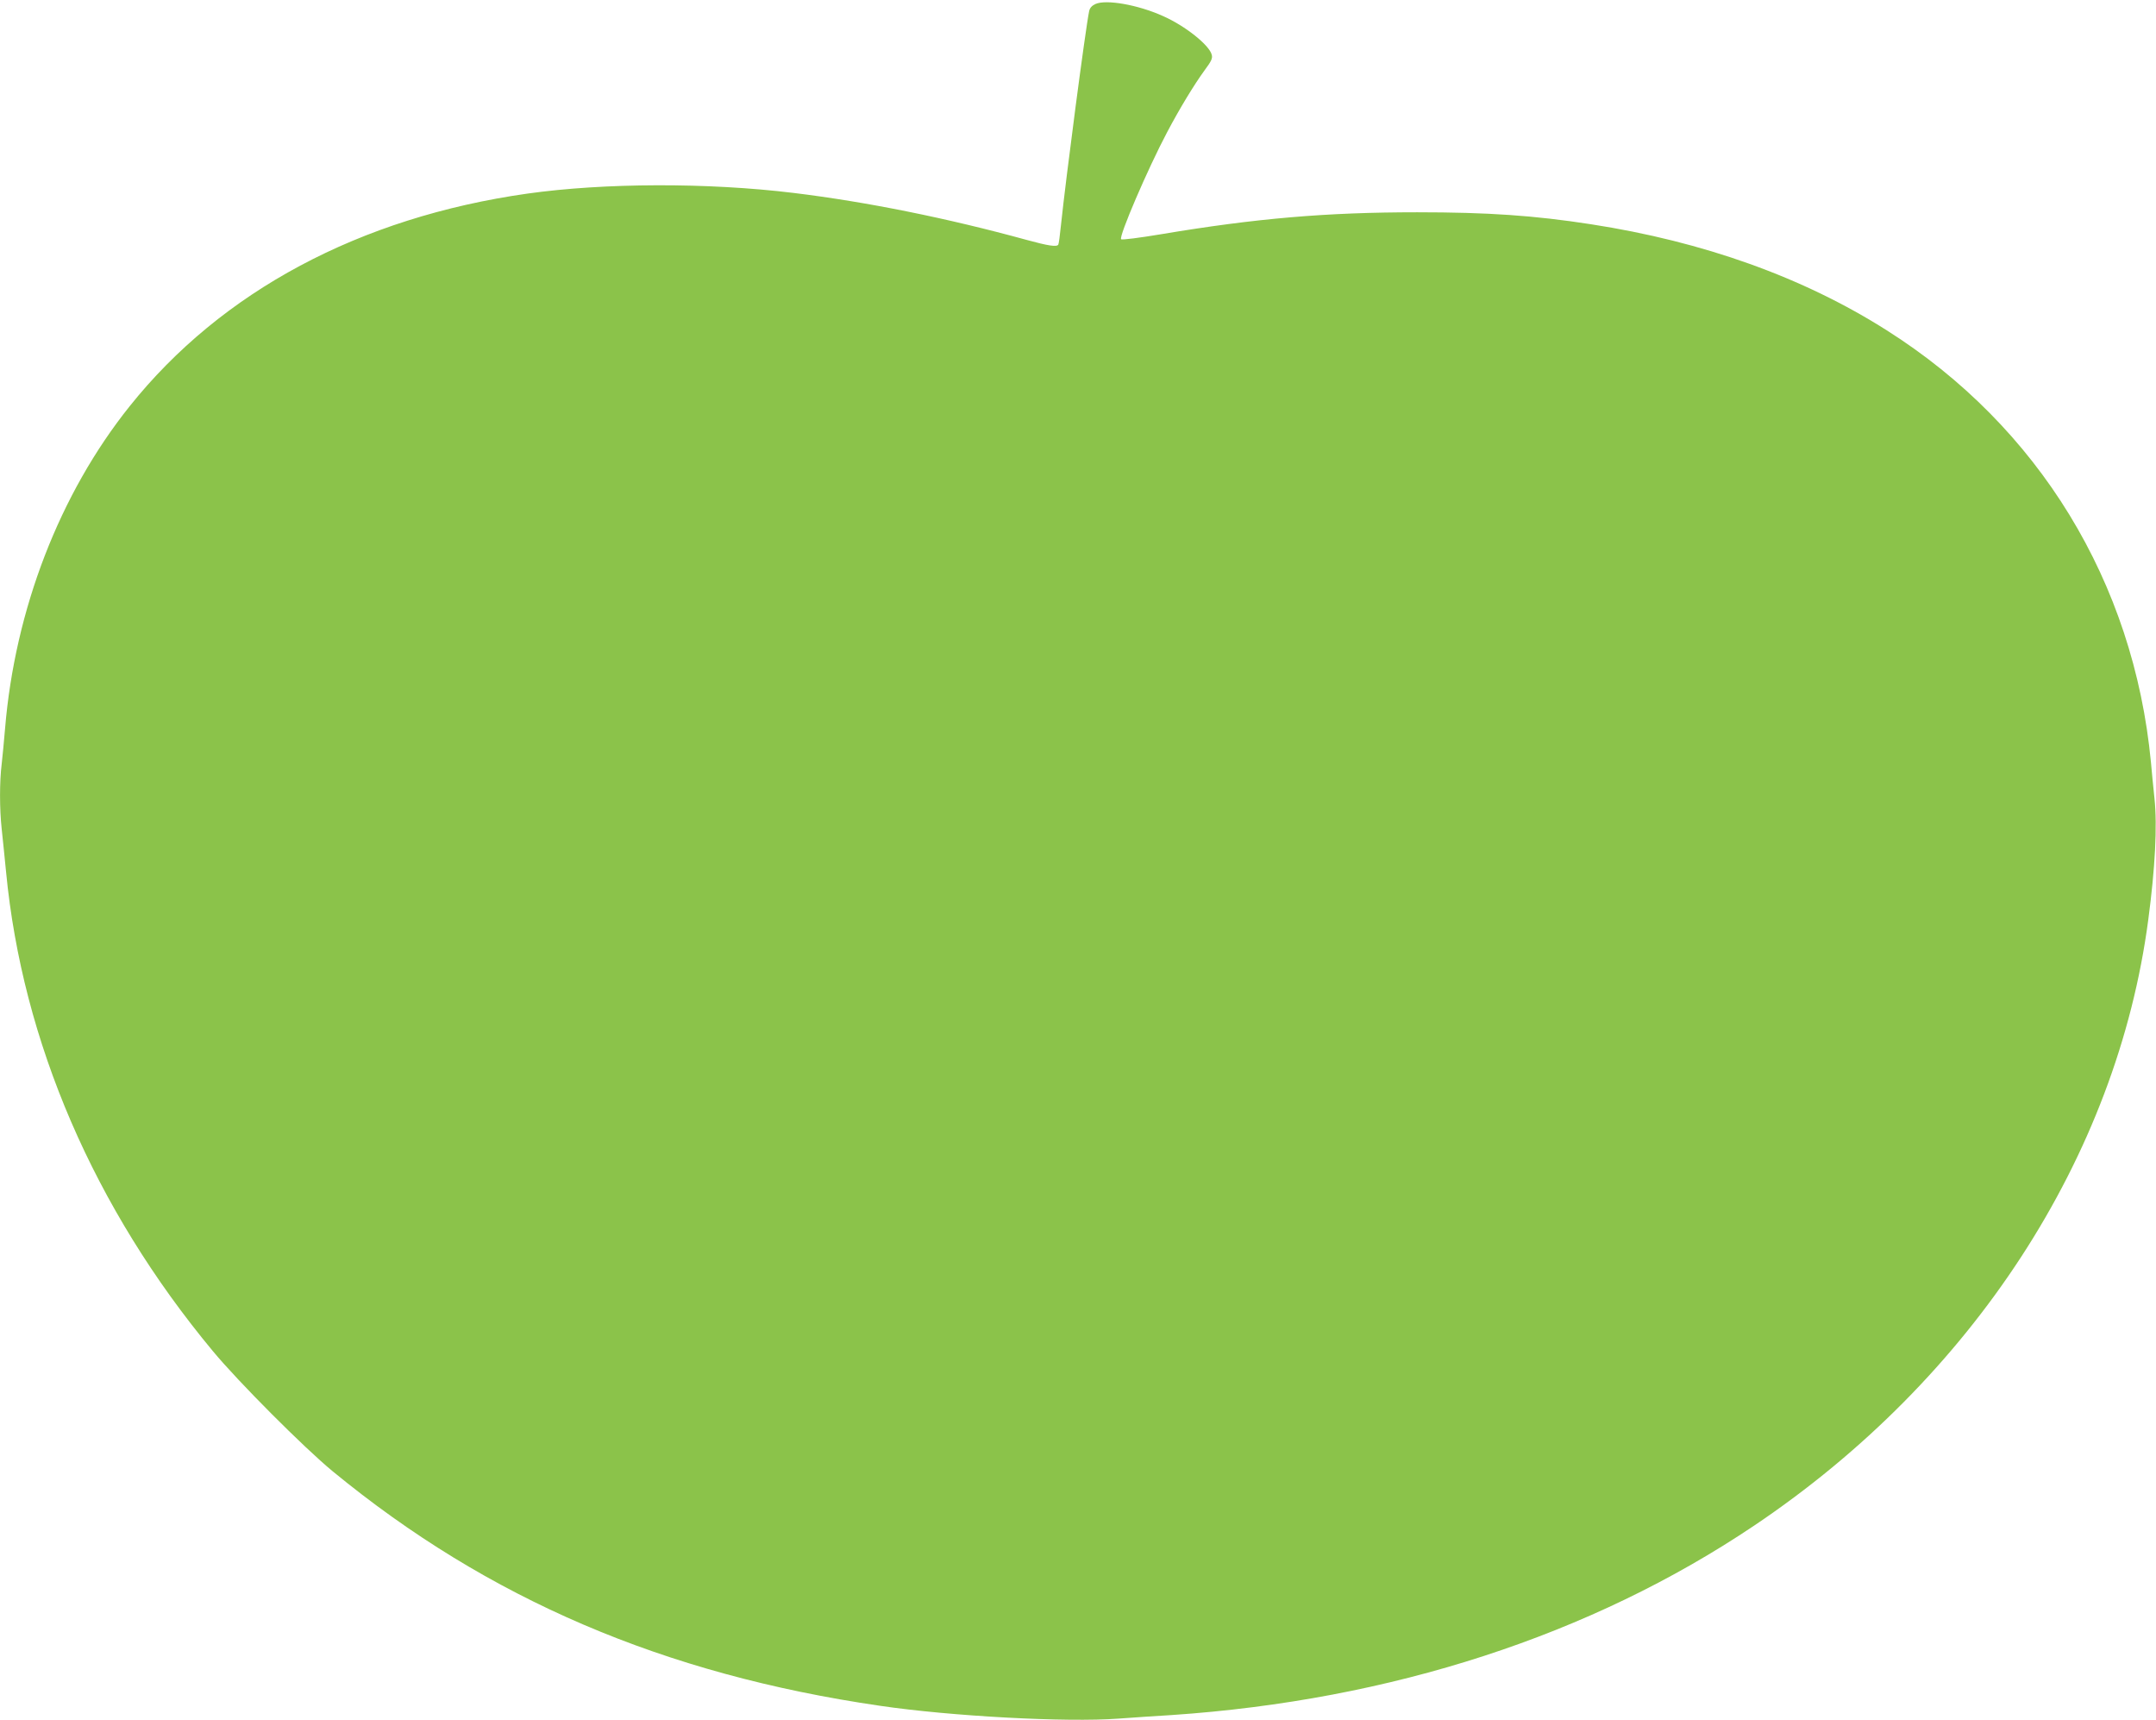 <?xml version="1.0" standalone="no"?>
<!DOCTYPE svg PUBLIC "-//W3C//DTD SVG 20010904//EN"
 "http://www.w3.org/TR/2001/REC-SVG-20010904/DTD/svg10.dtd">
<svg version="1.0" xmlns="http://www.w3.org/2000/svg"
 width="1280pt" height="1021pt" viewBox="0 0 1280 1021"
 preserveAspectRatio="xMidYMid meet">
<g transform="translate(0,1021) scale(0.1,-0.1)"
fill="#8bc34a" stroke="none">
<path d="M6503 10186 c-21 -10 -33 -23 -37 -43 -22 -107 -138 -991 -167 -1268
-6 -60 -13 -113 -16 -117 -9 -15 -60 -7 -188 28 -470 129 -949 226 -1385 279
-510 62 -1122 60 -1578 -4 -996 -141 -1817 -580 -2362 -1262 -416 -520 -681
-1206 -740 -1914 -6 -71 -15 -166 -20 -210 -13 -104 -13 -266 0 -385 6 -52 17
-167 26 -255 97 -1009 523 -1997 1228 -2845 151 -182 540 -572 711 -713 922
-758 1965 -1205 3250 -1392 420 -62 1108 -99 1415 -76 85 6 227 16 315 21
1304 88 2490 473 3460 1125 1296 871 2153 2188 2339 3595 41 309 54 559 37
720 -6 58 -16 155 -21 215 -102 1070 -666 1993 -1568 2564 -496 315 -1089 527
-1757 630 -336 52 -611 71 -1031 71 -538 0 -959 -36 -1519 -130 -132 -22 -234
-35 -239 -30 -15 15 158 418 273 635 76 144 161 283 222 367 40 54 49 71 43
93 -14 57 -158 172 -290 230 -149 67 -338 100 -401 71z"/>
</g>
</svg>

